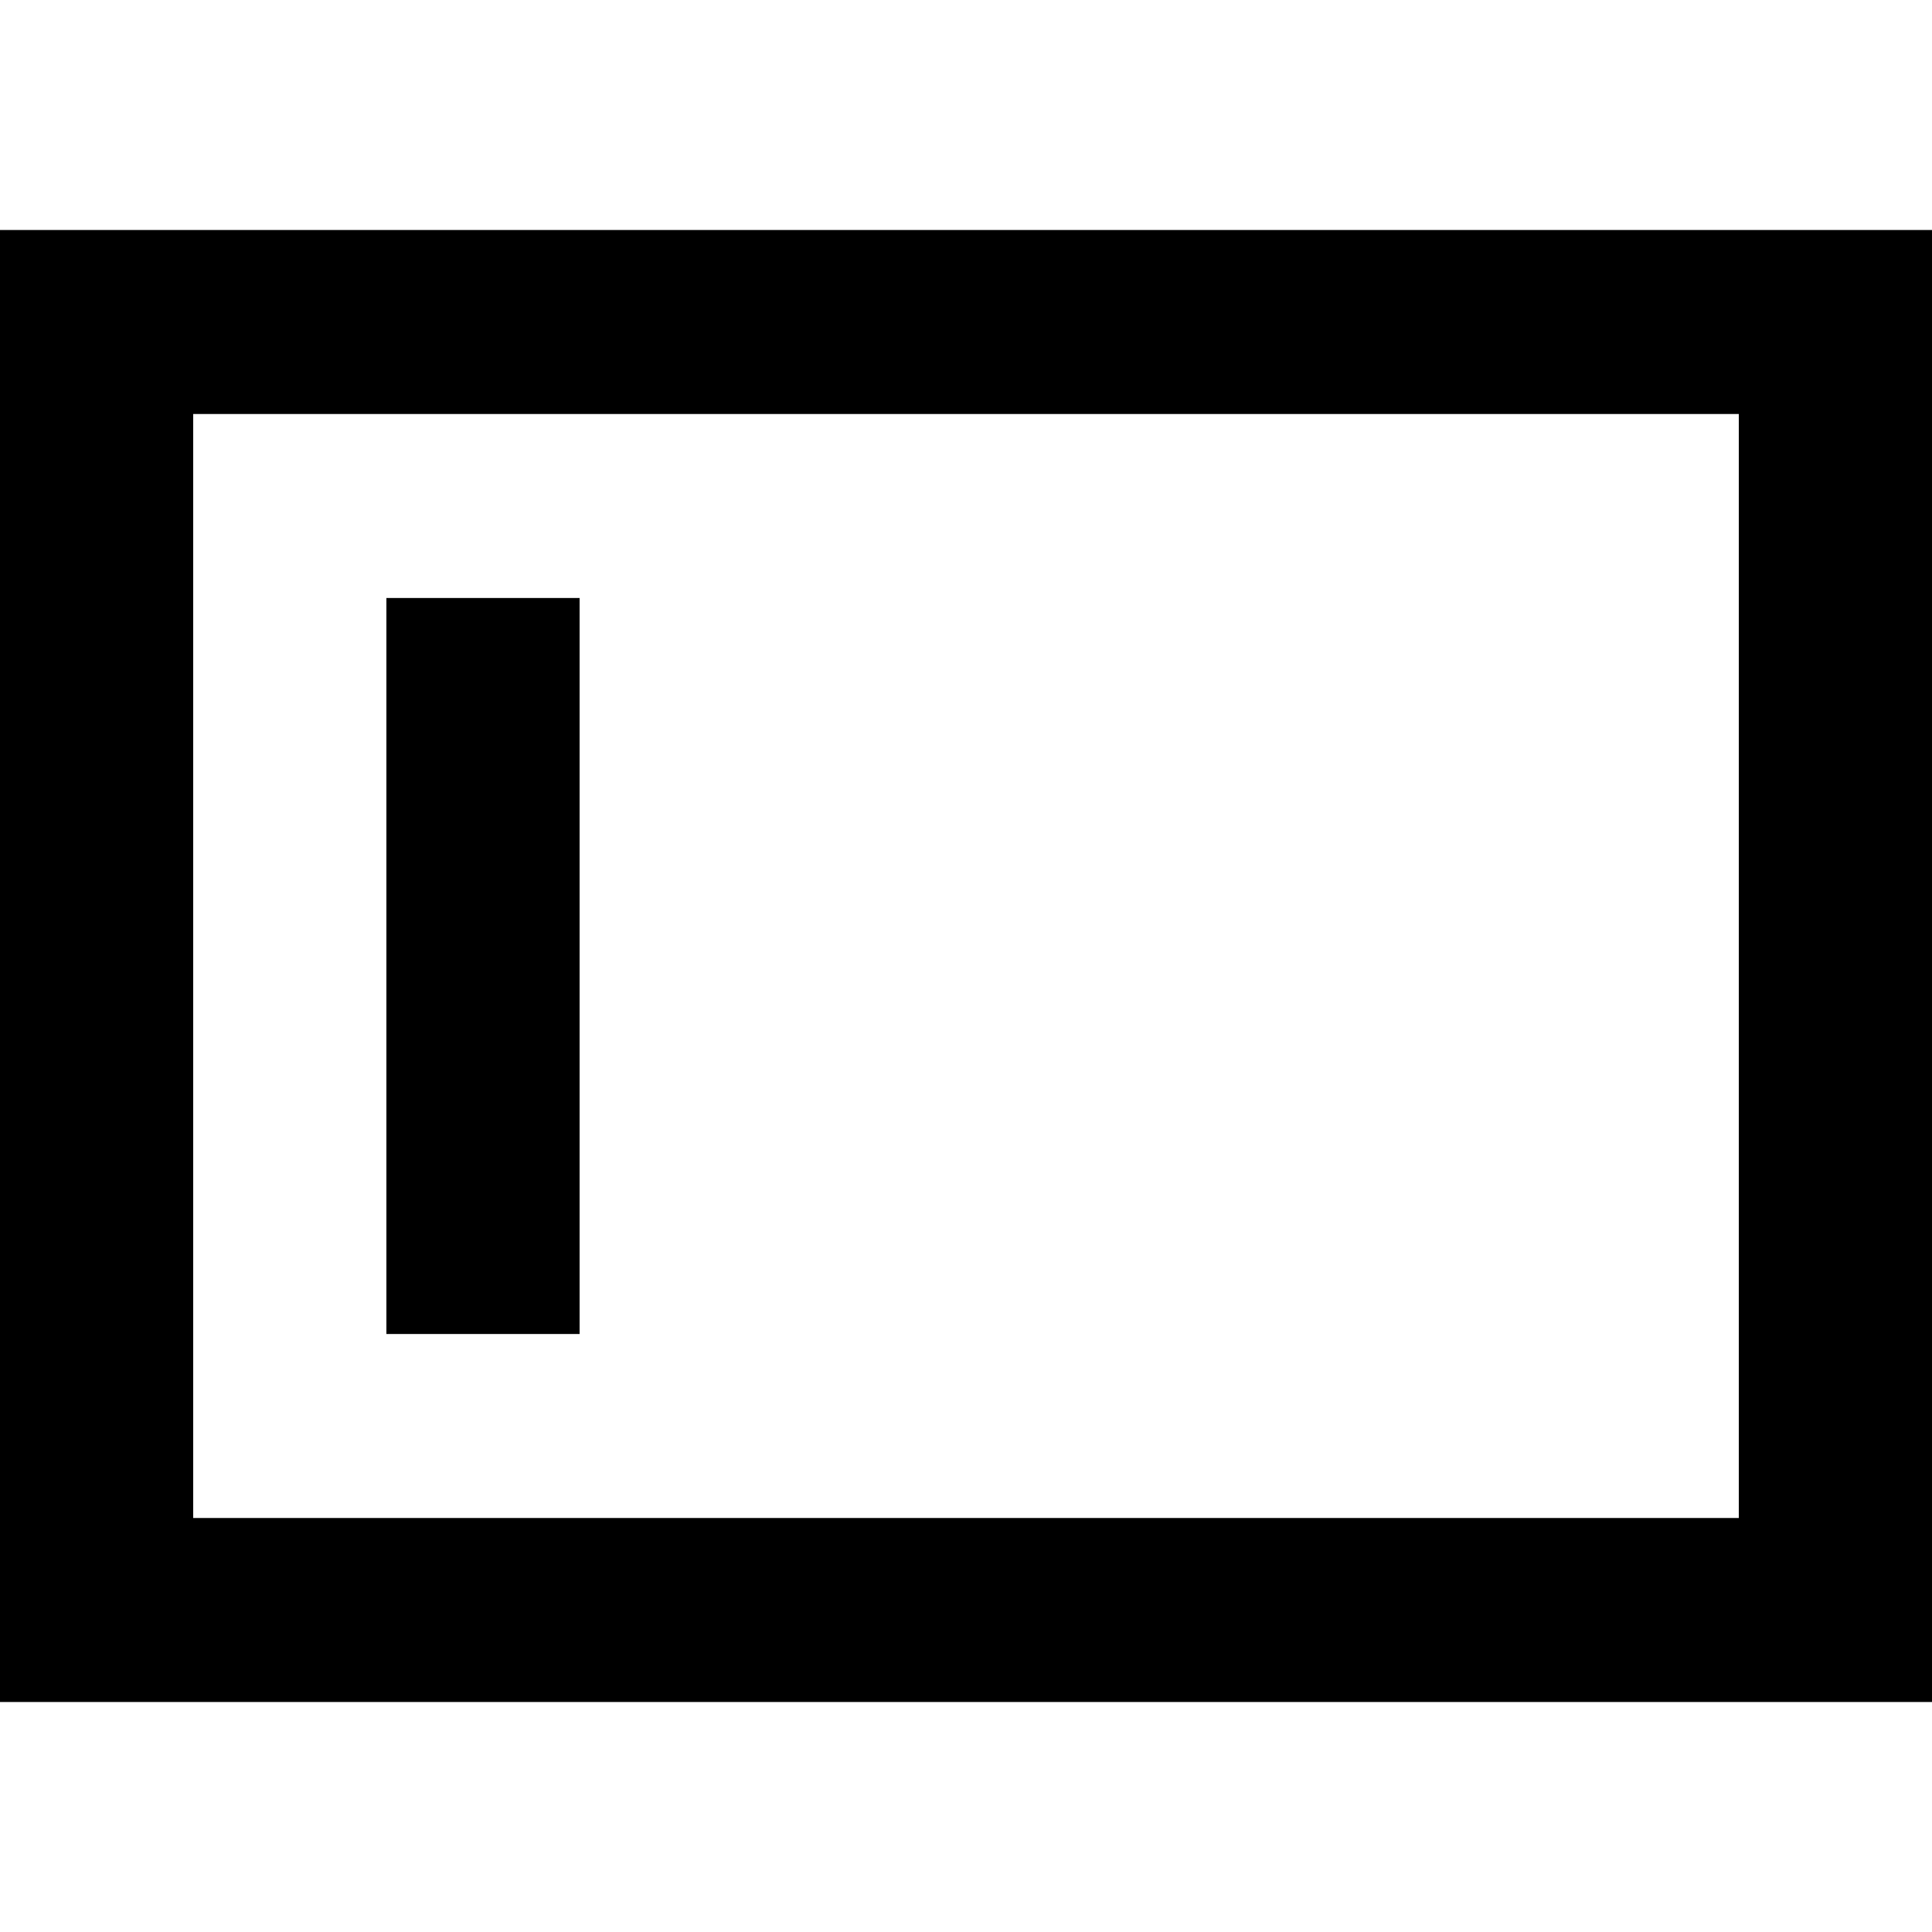 <?xml version="1.0" encoding="UTF-8" standalone="no"?>
<!-- Скачано с сайта svg4.ru / Downloaded from svg4.ru -->
<svg width="800px" height="800px" viewBox="0 -2.5 21 21" version="1.1" xmlns="http://www.w3.org/2000/svg" xmlns:xlink="http://www.w3.org/1999/xlink">
    
    <title>shelf_left [#1531]</title>
    <desc>Created with Sketch.</desc>
    <defs>

</defs>
    <g id="Page-1" stroke="none" stroke-width="1" fill="none" fill-rule="evenodd">
        <g id="Dribbble-Light-Preview" transform="translate(-419, -162)" fill="#000000">
            <g id="icons" transform="translate(56, 160)">
                <path d="M367.2,14 L369.3,14 L369.3,6 L367.2,6 L367.2,14 Z M365.1,16 L381.9,16 L381.9,4 L365.1,4 L365.1,16 Z M363,18 L384,18 L384,2 L363,2 L363,18 Z" id="shelf_left-[#1531]">

</path>
            </g>
        </g>
    </g>
</svg>
